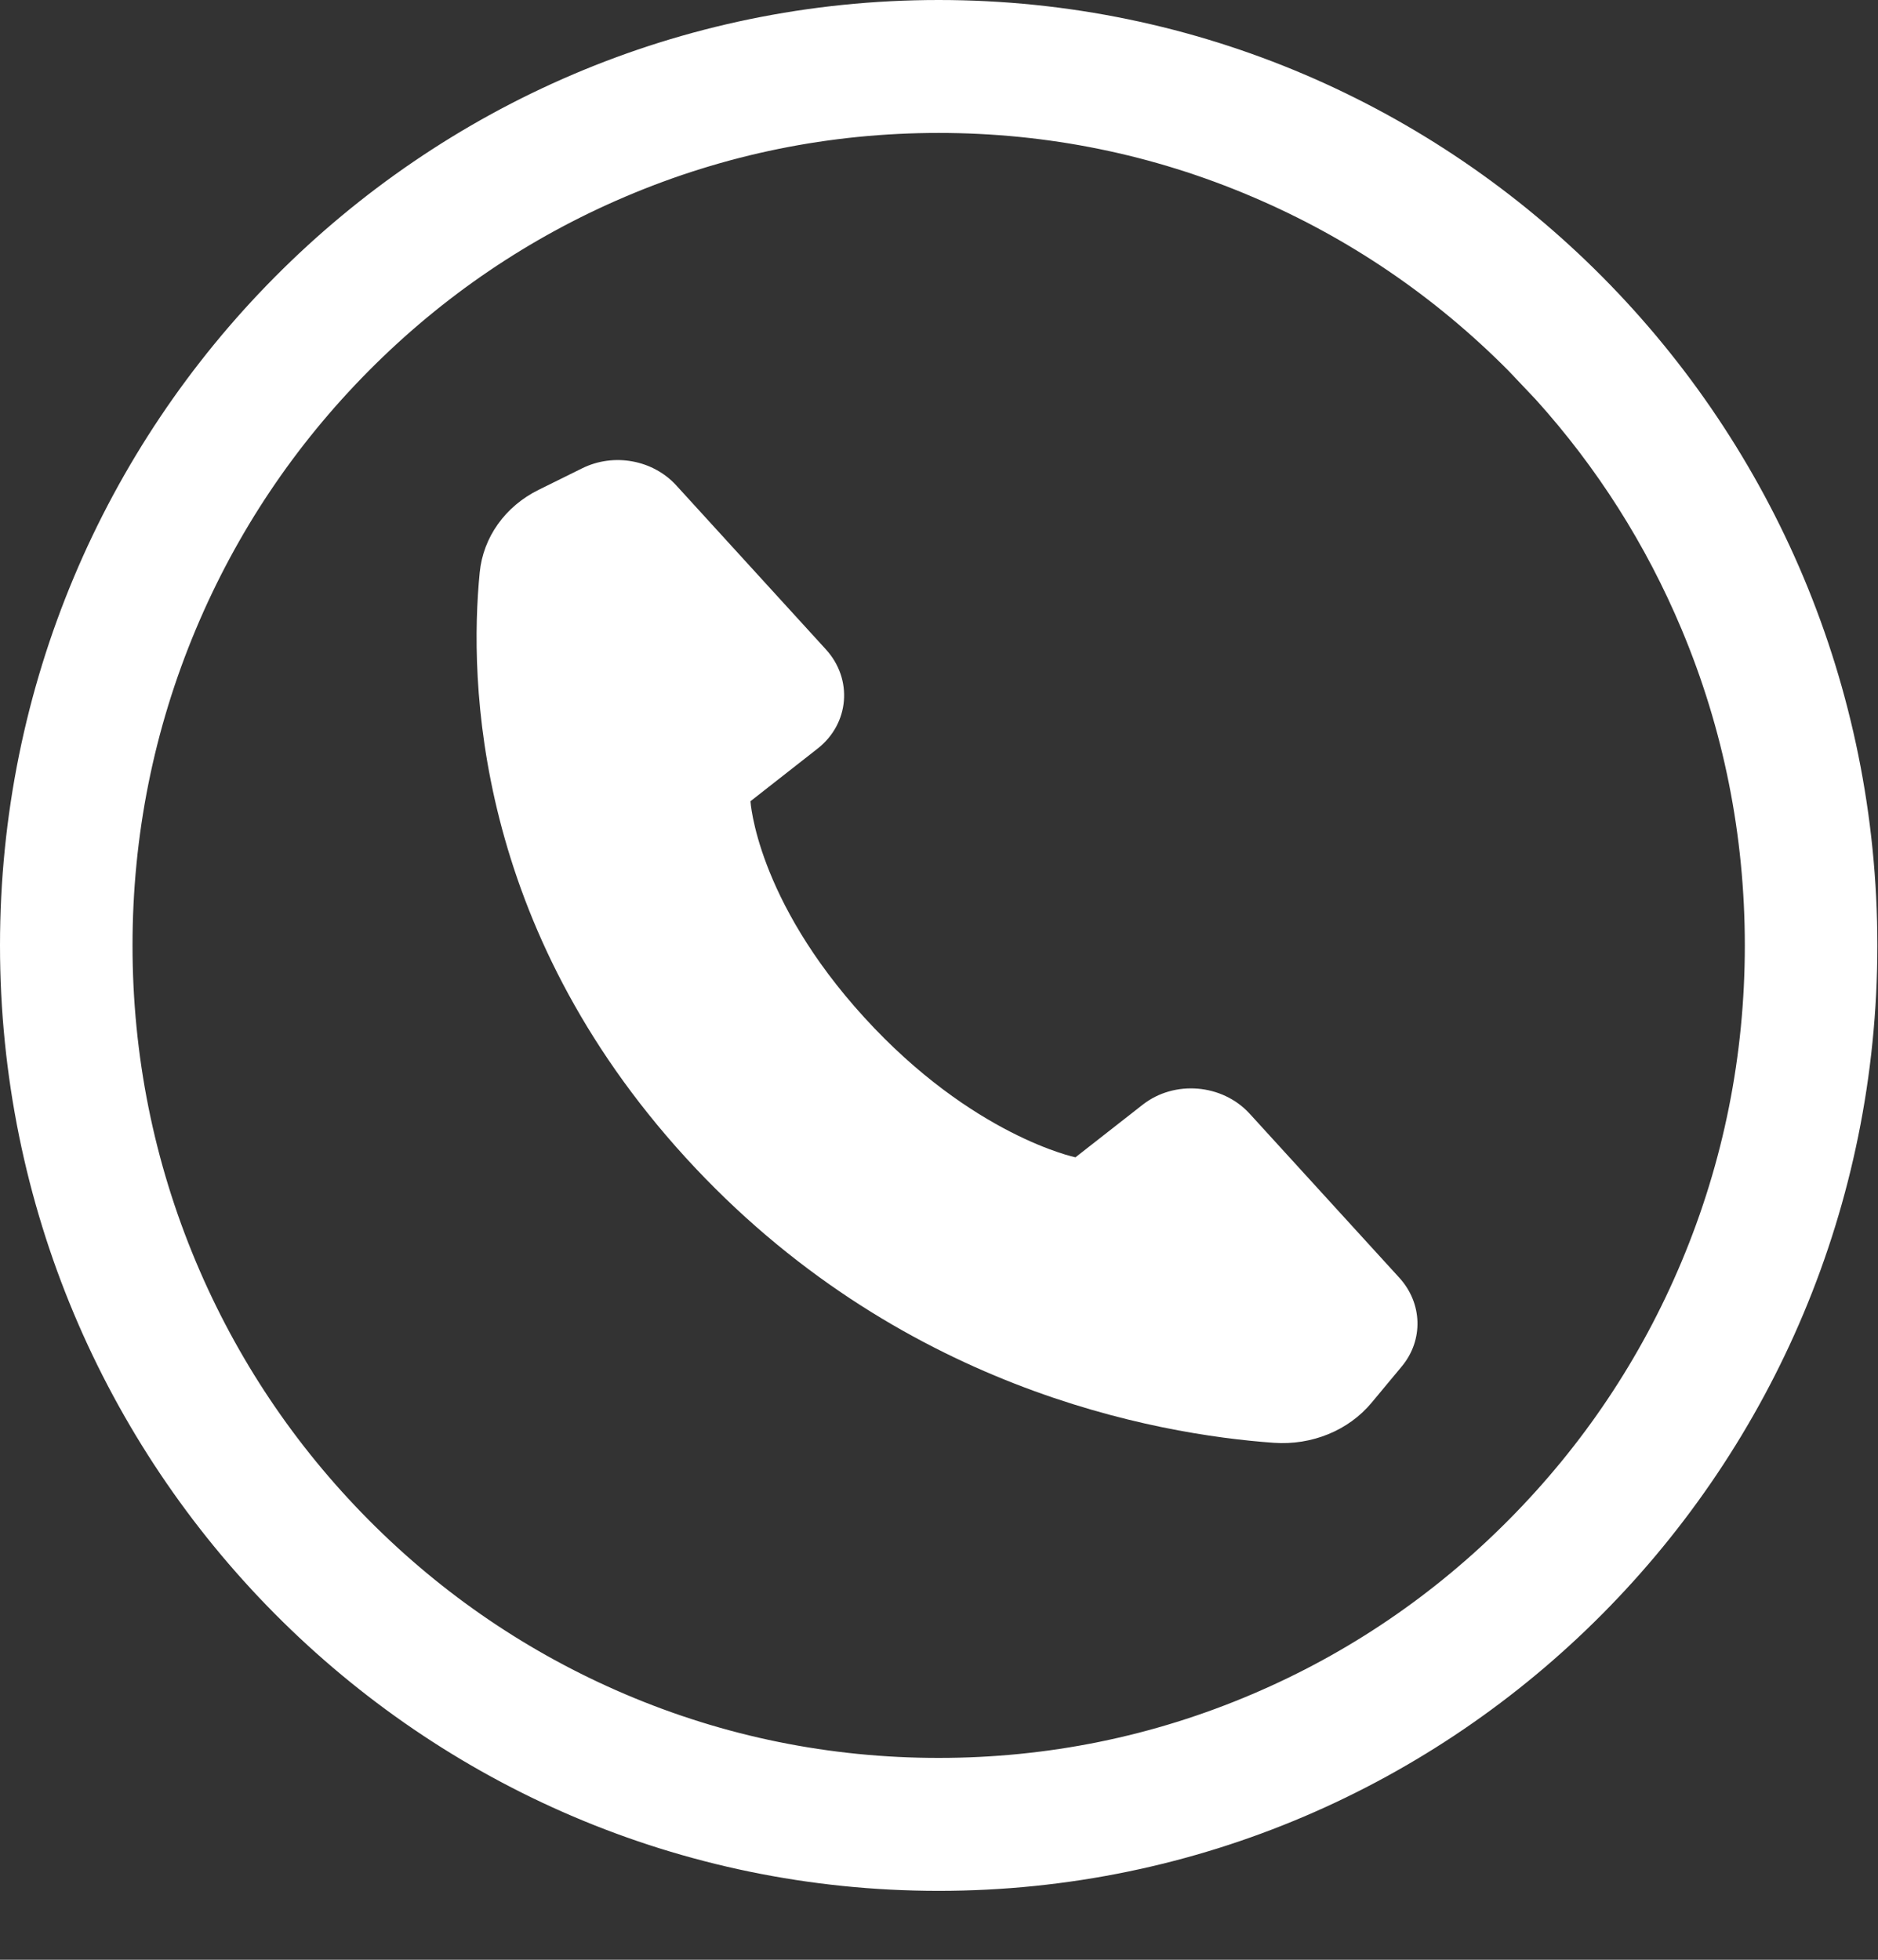 <?xml version="1.0" encoding="UTF-8"?> <svg xmlns="http://www.w3.org/2000/svg" width="23" height="24" viewBox="0 0 23 24" fill="none"><rect x="0" y="0" width="23" height="24" fill="#333333" stroke="none"/><path d="M11.496 0.25C17.709 0.25 22.742 5.324 22.742 11.578C22.742 17.832 17.709 22.906 11.496 22.906C5.283 22.906 0.25 17.832 0.25 11.578C0.25 5.324 5.283 0.25 11.496 0.25ZM11.496 1.378C10.129 1.378 8.804 1.648 7.557 2.18C6.352 2.693 5.269 3.428 4.339 4.365C3.409 5.302 2.679 6.393 2.169 7.607C1.641 8.864 1.373 10.2 1.373 11.578C1.373 12.956 1.641 14.292 2.169 15.549C2.679 16.763 3.409 17.854 4.339 18.791C5.269 19.728 6.352 20.463 7.557 20.977V20.977C8.804 21.509 10.129 21.778 11.496 21.778C12.863 21.778 14.188 21.509 15.435 20.977C16.641 20.464 17.723 19.728 18.653 18.791C19.584 17.854 20.314 16.764 20.824 15.549C21.352 14.292 21.619 12.956 21.619 11.578C21.619 10.2 21.352 8.864 20.824 7.607C20.378 6.545 19.763 5.577 18.993 4.724L18.653 4.365C17.723 3.428 16.641 2.693 15.435 2.18C14.189 1.648 12.863 1.378 11.496 1.378Z" fill="white" stroke="white" stroke-width="0.5"></path><path d="M17.169 16.732L16.799 17.177C16.516 17.518 16.066 17.702 15.6 17.669C14.158 17.566 10.98 17.005 8.396 14.175C5.813 11.344 5.744 8.346 5.875 7.011C5.917 6.58 6.187 6.2 6.598 5.998L7.132 5.734C7.518 5.544 7.996 5.631 8.282 5.944L10.115 7.953C10.448 8.318 10.403 8.862 10.014 9.167L9.191 9.812C9.191 9.812 9.261 11.009 10.585 12.46C11.909 13.911 13.171 14.173 13.171 14.173L13.994 13.529C14.383 13.224 14.97 13.273 15.304 13.638L17.137 15.647C17.422 15.959 17.435 16.411 17.169 16.732Z" fill="white"></path></svg> 